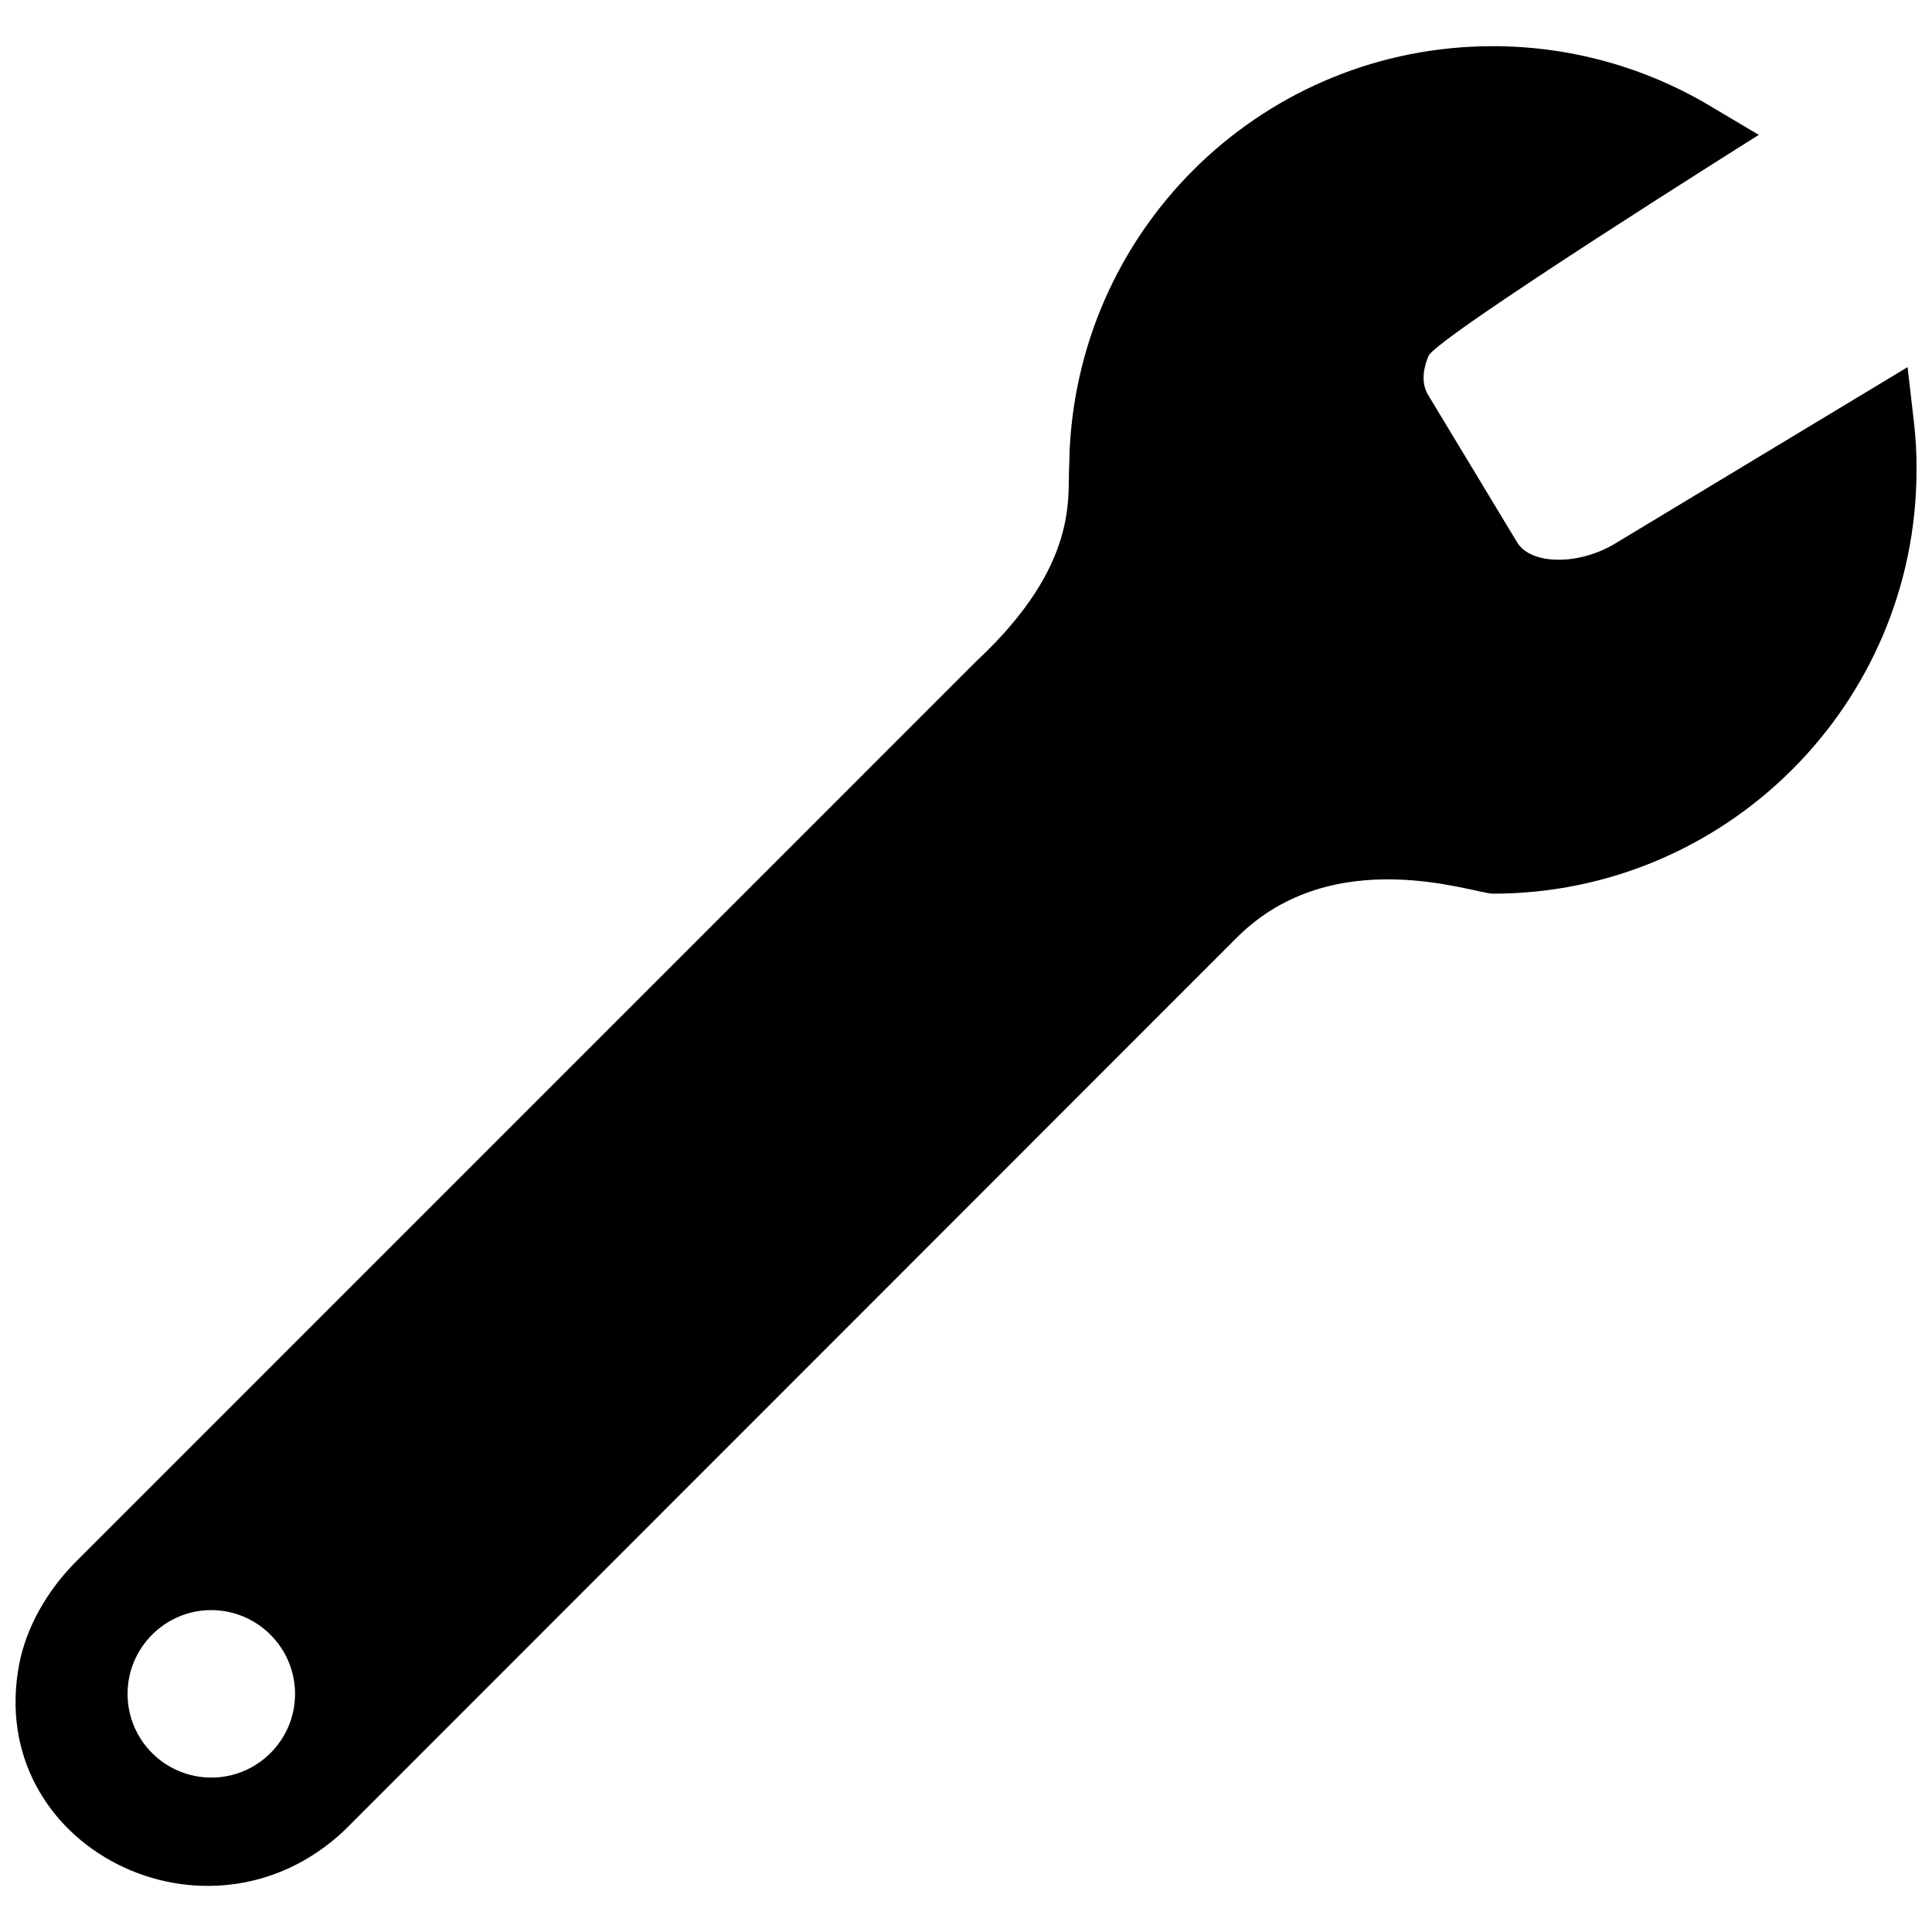 <?xml version="1.0" encoding="UTF-8"?>
<!-- The Best Svg Icon site in the world: iconSvg.co, Visit us! https://iconsvg.co -->
<svg width="800px" height="800px" version="1.1" viewBox="144 144 512 512" xmlns="http://www.w3.org/2000/svg">
 <defs>
  <clipPath id="a">
   <path d="m148.09 156h503.81v488h-503.81z"/>
  </clipPath>
 </defs>
 <g clip-path="url(#a)">
  <path d="m651.17 255.53-1.645-14.234-77.391 46.684c-9.891 6.023-22.496 5.672-26.059-0.223l-23.645-39.156c-2.156-3.578-0.848-7.973 0.16-10.289 2.047-4.906 87.5-58.57 87.5-58.57l-13.195-7.844c-17.332-10.262-37.094-15.66-57.273-15.66-59.91 0-109.18 46.844-112.15 106.85l-0.113 4.106c-0.574 8.34 2.922 26.297-24.57 51.988l-238.6 238.61c-7.91 7.926-13.211 17.637-15.051 26.984-9.539 48.758 50.039 78.523 86.223 44.207l236.4-236.5c25.625-25.609 62.996-11.648 67.867-11.648 61.906 0 112.27-50.355 112.27-112.3 0.047-4.394-0.223-8.723-0.719-13.004zm-428.98 337.37c0 12.254-9.953 22.176-22.191 22.176s-22.191-9.922-22.191-22.176c0-12.238 9.953-22.207 22.191-22.207 12.238 0.031 22.191 10 22.191 22.207z"/>
 </g>
</svg>